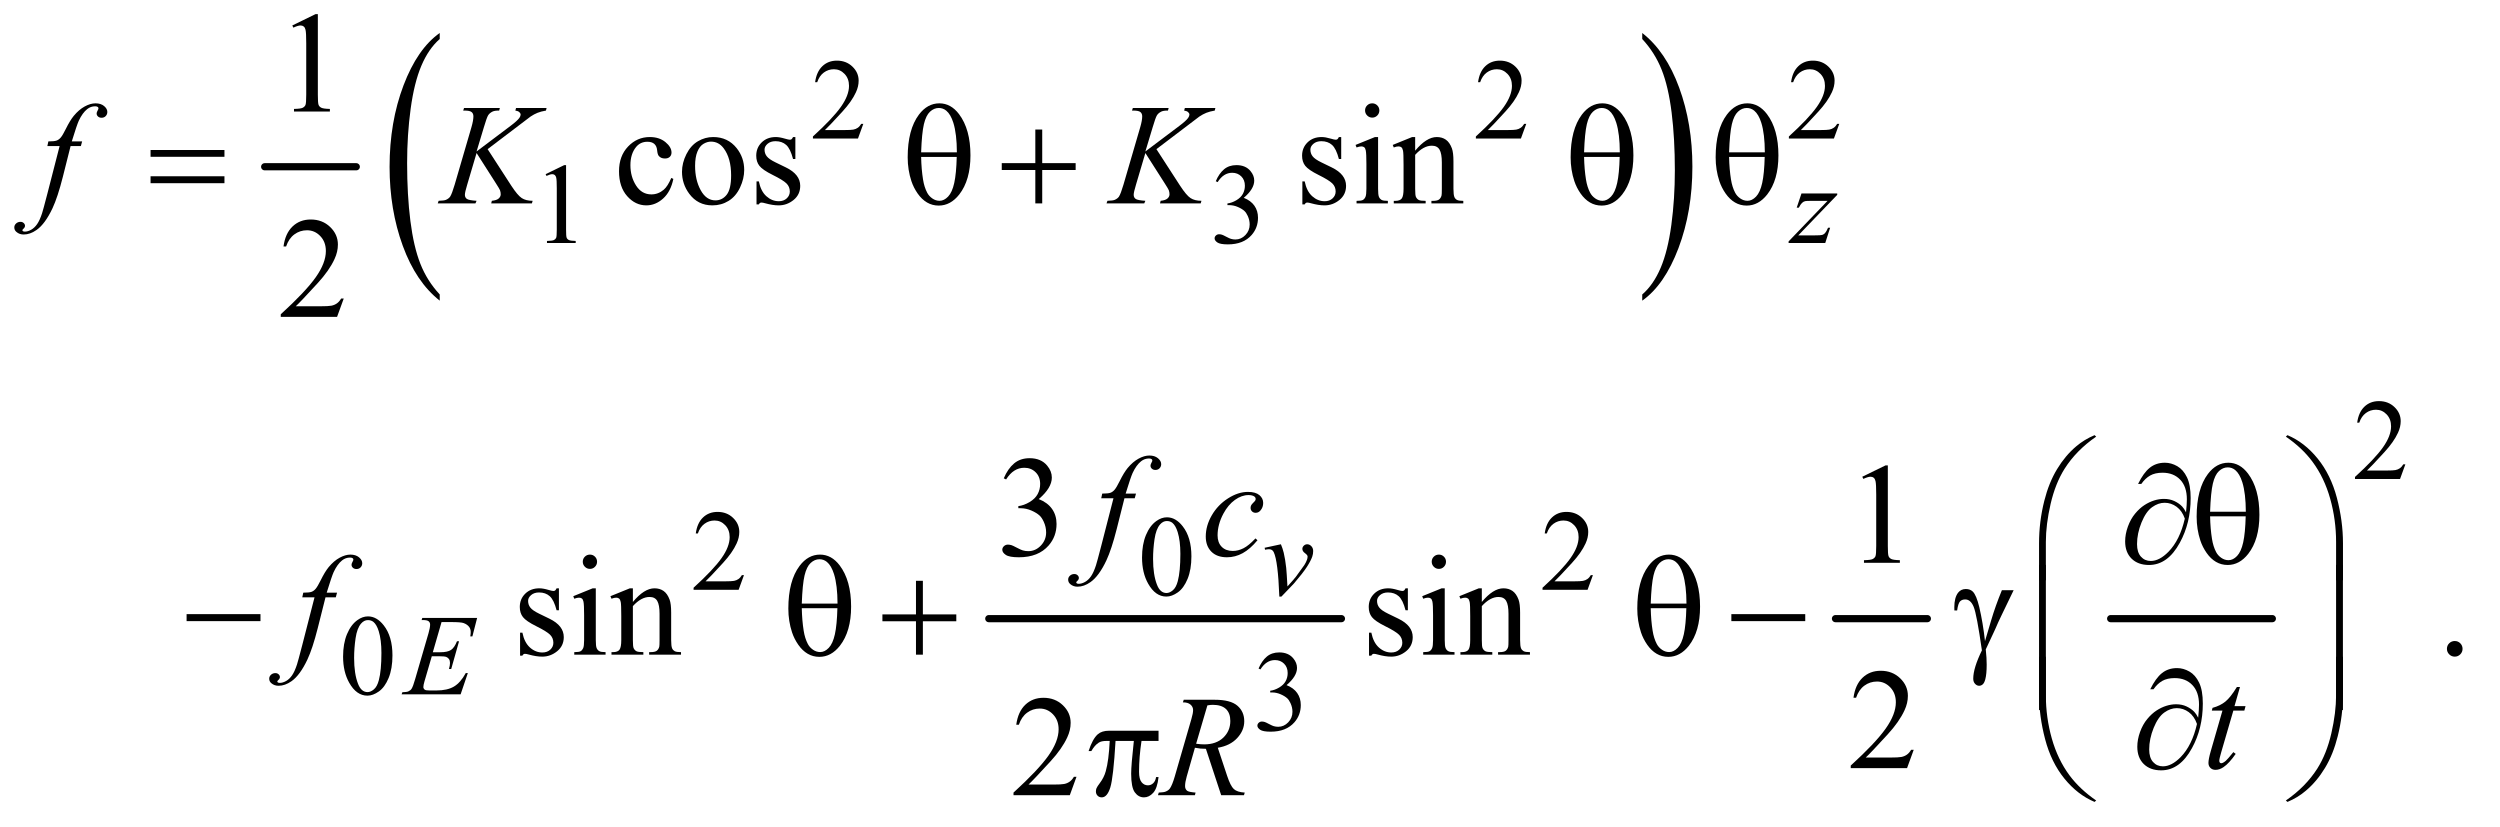 <?xml version="1.0" encoding="UTF-8"?>
<!DOCTYPE svg PUBLIC '-//W3C//DTD SVG 1.0//EN'
          'http://www.w3.org/TR/2001/REC-SVG-20010904/DTD/svg10.dtd'>
<svg stroke-dasharray="none" shape-rendering="auto" xmlns="http://www.w3.org/2000/svg" font-family="'Dialog'" text-rendering="auto" width="272" fill-opacity="1" color-interpolation="auto" color-rendering="auto" preserveAspectRatio="xMidYMid meet" font-size="12px" viewBox="0 0 272 90" fill="black" xmlns:xlink="http://www.w3.org/1999/xlink" stroke="black" image-rendering="auto" stroke-miterlimit="10" stroke-linecap="square" stroke-linejoin="miter" font-style="normal" stroke-width="1" height="90" stroke-dashoffset="0" font-weight="normal" stroke-opacity="1"
><!--Generated by the Batik Graphics2D SVG Generator--><defs id="genericDefs"
  /><g
  ><defs id="defs1"
    ><clipPath clipPathUnits="userSpaceOnUse" id="clipPath1"
      ><path d="M0.979 2.717 L173.13 2.717 L173.13 59.466 L0.979 59.466 L0.979 2.717 Z"
      /></clipPath
      ><clipPath clipPathUnits="userSpaceOnUse" id="clipPath2"
      ><path d="M31.27 86.801 L31.27 1899.886 L5531.292 1899.886 L5531.292 86.801 Z"
      /></clipPath
      ><clipPath clipPathUnits="userSpaceOnUse" id="clipPath3"
      ><path d="M-465.484 86.801 L-465.484 1899.886 L8191.239 1899.886 L8191.239 86.801 Z"
      /></clipPath
      ><clipPath clipPathUnits="userSpaceOnUse" id="clipPath4"
      ><path d="M-0 86.801 L-0 1899.886 L5568 1899.886 L5568 86.801 Z"
      /></clipPath
      ><clipPath clipPathUnits="userSpaceOnUse" id="clipPath5"
      ><path d="M-2040.449 86.787 L-2040.449 1899.872 L6617.041 1899.872 L6617.041 86.787 Z"
      /></clipPath
      ><clipPath clipPathUnits="userSpaceOnUse" id="clipPath6"
      ><path d="M0 86.787 L0 1899.872 L5568 1899.872 L5568 86.787 Z"
      /></clipPath
    ></defs
    ><g stroke-width="16" transform="scale(1.576,1.576) translate(-0.979,-2.717) matrix(0.031,0,0,0.031,0,0)" stroke-linejoin="round" stroke-linecap="round"
    ><line y2="459" fill="none" x1="621" clip-path="url(#clipPath2)" x2="825" y1="459"
    /></g
    ><g transform="matrix(0.031,0,0,0.049,14.586,-4.281)"
    ><path d="M1072.781 741.219 L1072.781 754.938 Q989.562 713.484 943.172 633.289 Q896.781 553.094 896.781 457.766 Q896.781 358.609 945.562 277.141 Q994.344 195.672 1072.781 160.594 L1072.781 173.984 Q1033.562 195.672 1008.375 233.297 Q983.188 270.922 970.758 328.789 Q958.328 386.656 958.328 449.469 Q958.328 520.578 969.805 577.969 Q981.281 635.359 1004.875 673.148 Q1028.469 710.938 1072.781 741.219 Z" stroke="none" clip-path="url(#clipPath4)"
    /></g
    ><g transform="matrix(0.031,0,0,0.049,63.934,-4.28)"
    ><path d="M3701.344 173.984 L3701.344 160.594 Q3784.562 201.734 3830.961 281.922 Q3877.359 362.109 3877.359 457.453 Q3877.359 556.609 3828.57 638.234 Q3779.781 719.859 3701.344 754.938 L3701.344 741.219 Q3740.891 719.531 3766.078 681.914 Q3791.266 644.297 3803.539 586.586 Q3815.812 528.875 3815.812 465.735 Q3815.812 394.953 3804.492 337.399 Q3793.172 279.844 3769.422 242.063 Q3745.672 204.281 3701.344 173.984 Z" stroke="none" clip-path="url(#clipPath6)"
    /></g
    ><g stroke-width="16" transform="matrix(0.049,0,0,0.049,-1.542,-4.281)" stroke-linejoin="round" stroke-linecap="round"
    ><line y2="1461" fill="none" x1="2227" clip-path="url(#clipPath2)" x2="3010" y1="1461"
    /></g
    ><g stroke-width="16" transform="matrix(0.049,0,0,0.049,-1.542,-4.281)" stroke-linejoin="round" stroke-linecap="round"
    ><line y2="1461" fill="none" x1="4107" clip-path="url(#clipPath2)" x2="4311" y1="1461"
    /></g
    ><g stroke-width="16" transform="matrix(0.049,0,0,0.049,-1.542,-4.281)" stroke-linejoin="round" stroke-linecap="round"
    ><line y2="1461" fill="none" x1="4718" clip-path="url(#clipPath2)" x2="5077" y1="1461"
    /></g
    ><g transform="matrix(0.049,0,0,0.049,-1.542,-4.281)"
    ><path d="M1948.375 362.375 L1936.5 395 L1836.5 395 L1836.5 390.375 Q1880.625 350.125 1898.625 324.625 Q1916.625 299.125 1916.625 278 Q1916.625 261.875 1906.75 251.5 Q1896.875 241.125 1883.125 241.125 Q1870.625 241.125 1860.688 248.438 Q1850.75 255.75 1846 269.875 L1841.375 269.875 Q1844.5 246.75 1857.438 234.375 Q1870.375 222 1889.75 222 Q1910.375 222 1924.188 235.25 Q1938 248.5 1938 266.5 Q1938 279.375 1932 292.25 Q1922.75 312.5 1902 335.125 Q1870.875 369.125 1863.125 376.125 L1907.375 376.125 Q1920.875 376.125 1926.312 375.125 Q1931.75 374.125 1936.125 371.062 Q1940.5 368 1943.75 362.375 L1948.375 362.375 ZM3420.375 362.375 L3408.5 395 L3308.5 395 L3308.5 390.375 Q3352.625 350.125 3370.625 324.625 Q3388.625 299.125 3388.625 278 Q3388.625 261.875 3378.75 251.5 Q3368.875 241.125 3355.125 241.125 Q3342.625 241.125 3332.688 248.438 Q3322.75 255.75 3318 269.875 L3313.375 269.875 Q3316.5 246.75 3329.438 234.375 Q3342.375 222 3361.75 222 Q3382.375 222 3396.188 235.25 Q3410 248.5 3410 266.5 Q3410 279.375 3404 292.25 Q3394.75 312.5 3374 335.125 Q3342.875 369.125 3335.125 376.125 L3379.375 376.125 Q3392.875 376.125 3398.312 375.125 Q3403.75 374.125 3408.125 371.062 Q3412.5 368 3415.75 362.375 L3420.375 362.375 ZM4115.375 362.375 L4103.5 395 L4003.5 395 L4003.5 390.375 Q4047.625 350.125 4065.625 324.625 Q4083.625 299.125 4083.625 278 Q4083.625 261.875 4073.75 251.5 Q4063.875 241.125 4050.125 241.125 Q4037.625 241.125 4027.688 248.438 Q4017.75 255.75 4013 269.875 L4008.375 269.875 Q4011.5 246.75 4024.438 234.375 Q4037.375 222 4056.75 222 Q4077.375 222 4091.188 235.25 Q4105 248.5 4105 266.5 Q4105 279.375 4099 292.25 Q4089.75 312.5 4069 335.125 Q4037.875 369.125 4030.125 376.125 L4074.375 376.125 Q4087.875 376.125 4093.312 375.125 Q4098.75 374.125 4103.125 371.062 Q4107.5 368 4110.75 362.375 L4115.375 362.375 Z" stroke="none" clip-path="url(#clipPath2)"
    /></g
    ><g transform="matrix(0.049,0,0,0.049,-1.542,-4.281)"
    ><path d="M1243 474.125 L1284.25 454 L1288.375 454 L1288.375 597.125 Q1288.375 611.375 1289.562 614.875 Q1290.75 618.375 1294.5 620.25 Q1298.25 622.125 1309.75 622.375 L1309.75 627 L1246 627 L1246 622.375 Q1258 622.125 1261.5 620.312 Q1265 618.5 1266.375 615.438 Q1267.75 612.375 1267.75 597.125 L1267.75 505.625 Q1267.75 487.125 1266.5 481.875 Q1265.625 477.875 1263.312 476 Q1261 474.125 1257.75 474.125 Q1253.125 474.125 1244.875 478 L1243 474.125 ZM2731 489.75 Q2738.25 472.625 2749.312 463.312 Q2760.375 454 2776.875 454 Q2797.25 454 2808.125 467.25 Q2816.375 477.125 2816.375 488.375 Q2816.375 506.875 2793.125 526.625 Q2808.75 532.75 2816.75 544.125 Q2824.75 555.5 2824.75 570.875 Q2824.75 592.875 2810.75 609 Q2792.5 630 2757.875 630 Q2740.75 630 2734.562 625.75 Q2728.375 621.5 2728.375 616.625 Q2728.375 613 2731.312 610.25 Q2734.25 607.5 2738.375 607.5 Q2741.5 607.5 2744.75 608.5 Q2746.875 609.125 2754.375 613.062 Q2761.875 617 2764.75 617.75 Q2769.375 619.125 2774.625 619.125 Q2787.375 619.125 2796.812 609.25 Q2806.25 599.375 2806.25 585.875 Q2806.25 576 2801.875 566.625 Q2798.625 559.625 2794.75 556 Q2789.375 551 2780 546.938 Q2770.625 542.875 2760.875 542.875 L2756.875 542.875 L2756.875 539.125 Q2766.75 537.875 2776.688 532 Q2786.625 526.125 2791.125 517.875 Q2795.625 509.625 2795.625 499.75 Q2795.625 486.875 2787.562 478.938 Q2779.5 471 2767.5 471 Q2748.125 471 2735.125 491.75 L2731 489.75 Z" stroke="none" clip-path="url(#clipPath2)"
    /></g
    ><g transform="matrix(0.049,0,0,0.049,-1.542,-4.281)"
    ><path d="M5372.375 1118.375 L5360.5 1151 L5260.5 1151 L5260.5 1146.375 Q5304.625 1106.125 5322.625 1080.625 Q5340.625 1055.125 5340.625 1034 Q5340.625 1017.875 5330.75 1007.5 Q5320.875 997.125 5307.125 997.125 Q5294.625 997.125 5284.688 1004.438 Q5274.75 1011.75 5270 1025.875 L5265.375 1025.875 Q5268.5 1002.75 5281.438 990.375 Q5294.375 978 5313.75 978 Q5334.375 978 5348.188 991.25 Q5362 1004.5 5362 1022.5 Q5362 1035.375 5356 1048.25 Q5346.75 1068.5 5326 1091.125 Q5294.875 1125.125 5287.125 1132.125 L5331.375 1132.125 Q5344.875 1132.125 5350.312 1131.125 Q5355.75 1130.125 5360.125 1127.062 Q5364.5 1124 5367.75 1118.375 L5372.375 1118.375 Z" stroke="none" clip-path="url(#clipPath2)"
    /></g
    ><g transform="matrix(0.049,0,0,0.049,-1.542,-4.281)"
    ><path d="M1683.375 1364.375 L1671.5 1397 L1571.5 1397 L1571.5 1392.375 Q1615.625 1352.125 1633.625 1326.625 Q1651.625 1301.125 1651.625 1280 Q1651.625 1263.875 1641.75 1253.5 Q1631.875 1243.125 1618.125 1243.125 Q1605.625 1243.125 1595.688 1250.438 Q1585.75 1257.75 1581 1271.875 L1576.375 1271.875 Q1579.5 1248.75 1592.438 1236.375 Q1605.375 1224 1624.75 1224 Q1645.375 1224 1659.188 1237.25 Q1673 1250.5 1673 1268.5 Q1673 1281.375 1667 1294.25 Q1657.75 1314.5 1637 1337.125 Q1605.875 1371.125 1598.125 1378.125 L1642.375 1378.125 Q1655.875 1378.125 1661.312 1377.125 Q1666.75 1376.125 1671.125 1373.062 Q1675.5 1370 1678.75 1364.375 L1683.375 1364.375 ZM3568.375 1364.375 L3556.5 1397 L3456.5 1397 L3456.5 1392.375 Q3500.625 1352.125 3518.625 1326.625 Q3536.625 1301.125 3536.625 1280 Q3536.625 1263.875 3526.75 1253.5 Q3516.875 1243.125 3503.125 1243.125 Q3490.625 1243.125 3480.688 1250.438 Q3470.75 1257.75 3466 1271.875 L3461.375 1271.875 Q3464.5 1248.75 3477.438 1236.375 Q3490.375 1224 3509.75 1224 Q3530.375 1224 3544.188 1237.25 Q3558 1250.5 3558 1268.5 Q3558 1281.375 3552 1294.25 Q3542.75 1314.5 3522 1337.125 Q3490.875 1371.125 3483.125 1378.125 L3527.375 1378.125 Q3540.875 1378.125 3546.312 1377.125 Q3551.75 1376.125 3556.125 1373.062 Q3560.5 1370 3563.75 1364.375 L3568.375 1364.375 Z" stroke="none" clip-path="url(#clipPath2)"
    /></g
    ><g transform="matrix(0.049,0,0,0.049,-1.542,-4.281)"
    ><path d="M2567.25 1325.25 Q2567.25 1296.25 2576 1275.312 Q2584.75 1254.375 2599.25 1244.125 Q2610.5 1236 2622.5 1236 Q2642 1236 2657.5 1255.875 Q2676.875 1280.5 2676.875 1322.625 Q2676.875 1352.125 2668.375 1372.75 Q2659.875 1393.375 2646.688 1402.688 Q2633.5 1412 2621.25 1412 Q2597 1412 2580.875 1383.375 Q2567.25 1359.25 2567.25 1325.25 ZM2591.75 1328.375 Q2591.75 1363.375 2600.375 1385.5 Q2607.5 1404.125 2621.625 1404.125 Q2628.375 1404.125 2635.625 1398.062 Q2642.875 1392 2646.625 1377.75 Q2652.375 1356.25 2652.375 1317.125 Q2652.375 1288.125 2646.375 1268.75 Q2641.875 1254.375 2634.75 1248.375 Q2629.625 1244.25 2622.375 1244.25 Q2613.875 1244.25 2607.25 1251.875 Q2598.25 1262.25 2595 1284.5 Q2591.75 1306.75 2591.75 1328.375 Z" stroke="none" clip-path="url(#clipPath2)"
    /></g
    ><g transform="matrix(0.049,0,0,0.049,-1.542,-4.281)"
    ><path d="M793.25 1545.25 Q793.25 1516.25 802 1495.312 Q810.75 1474.375 825.25 1464.125 Q836.5 1456 848.5 1456 Q868 1456 883.5 1475.875 Q902.875 1500.5 902.875 1542.625 Q902.875 1572.125 894.375 1592.75 Q885.875 1613.375 872.688 1622.688 Q859.5 1632 847.25 1632 Q823 1632 806.875 1603.375 Q793.25 1579.25 793.25 1545.25 ZM817.75 1548.375 Q817.75 1583.375 826.375 1605.5 Q833.5 1624.125 847.625 1624.125 Q854.375 1624.125 861.625 1618.062 Q868.875 1612 872.625 1597.75 Q878.375 1576.25 878.375 1537.125 Q878.375 1508.125 872.375 1488.75 Q867.875 1474.375 860.75 1468.375 Q855.625 1464.25 848.375 1464.25 Q839.875 1464.25 833.25 1471.875 Q824.25 1482.25 821 1504.5 Q817.75 1526.75 817.75 1548.375 Z" stroke="none" clip-path="url(#clipPath2)"
    /></g
    ><g transform="matrix(0.049,0,0,0.049,-1.542,-4.281)"
    ><path d="M2826 1571.75 Q2833.25 1554.625 2844.312 1545.312 Q2855.375 1536 2871.875 1536 Q2892.25 1536 2903.125 1549.25 Q2911.375 1559.125 2911.375 1570.375 Q2911.375 1588.875 2888.125 1608.625 Q2903.75 1614.75 2911.75 1626.125 Q2919.75 1637.5 2919.75 1652.875 Q2919.75 1674.875 2905.75 1691 Q2887.5 1712 2852.875 1712 Q2835.75 1712 2829.562 1707.75 Q2823.375 1703.5 2823.375 1698.625 Q2823.375 1695 2826.312 1692.25 Q2829.25 1689.5 2833.375 1689.5 Q2836.5 1689.5 2839.75 1690.5 Q2841.875 1691.125 2849.375 1695.062 Q2856.875 1699 2859.75 1699.75 Q2864.375 1701.125 2869.625 1701.125 Q2882.375 1701.125 2891.812 1691.25 Q2901.25 1681.375 2901.25 1667.875 Q2901.25 1658 2896.875 1648.625 Q2893.625 1641.625 2889.75 1638 Q2884.375 1633 2875 1628.938 Q2865.625 1624.875 2855.875 1624.875 L2851.875 1624.875 L2851.875 1621.125 Q2861.75 1619.875 2871.688 1614 Q2881.625 1608.125 2886.125 1599.875 Q2890.625 1591.625 2890.625 1581.75 Q2890.625 1568.875 2882.562 1560.938 Q2874.5 1553 2862.5 1553 Q2843.125 1553 2830.125 1573.75 L2826 1571.75 Z" stroke="none" clip-path="url(#clipPath2)"
    /></g
    ><g transform="matrix(0.049,0,0,0.049,-1.542,-4.281)"
    ><path d="M680.5 143.906 L732.062 118.75 L737.219 118.75 L737.219 297.656 Q737.219 315.469 738.703 319.844 Q740.188 324.219 744.875 326.562 Q749.562 328.906 763.938 329.219 L763.938 335 L684.25 335 L684.25 329.219 Q699.25 328.906 703.625 326.641 Q708 324.375 709.719 320.547 Q711.438 316.719 711.438 297.656 L711.438 183.281 Q711.438 160.156 709.875 153.594 Q708.781 148.594 705.891 146.25 Q703 143.906 698.938 143.906 Q693.156 143.906 682.844 148.75 L680.5 143.906 Z" stroke="none" clip-path="url(#clipPath2)"
    /></g
    ><g transform="matrix(0.049,0,0,0.049,-1.542,-4.281)"
    ><path d="M1526.562 484.625 Q1520.781 512.906 1503.906 528.141 Q1487.031 543.375 1466.562 543.375 Q1442.188 543.375 1424.062 522.906 Q1405.938 502.438 1405.938 467.594 Q1405.938 433.844 1426.016 412.75 Q1446.094 391.656 1474.219 391.656 Q1495.313 391.656 1508.906 402.828 Q1522.5 414 1522.5 426.031 Q1522.5 431.969 1518.672 435.641 Q1514.844 439.312 1507.969 439.312 Q1498.75 439.312 1494.062 433.375 Q1491.406 430.094 1490.547 420.875 Q1489.688 411.656 1484.219 406.812 Q1478.75 402.125 1469.062 402.125 Q1453.438 402.125 1443.906 413.688 Q1431.25 429 1431.25 454.156 Q1431.25 479.781 1443.828 499.391 Q1456.406 519 1477.812 519 Q1493.125 519 1505.312 508.531 Q1513.906 501.344 1522.031 482.438 L1526.562 484.625 ZM1615 391.656 Q1647.5 391.656 1667.188 416.344 Q1683.906 437.438 1683.906 464.781 Q1683.906 484 1674.688 503.688 Q1665.469 523.375 1649.297 533.375 Q1633.125 543.375 1613.281 543.375 Q1580.937 543.375 1561.875 517.594 Q1545.781 495.875 1545.781 468.844 Q1545.781 449.156 1555.547 429.703 Q1565.312 410.25 1581.25 400.953 Q1597.188 391.656 1615 391.656 ZM1610.156 401.812 Q1601.875 401.812 1593.516 406.734 Q1585.156 411.656 1580 424 Q1574.844 436.344 1574.844 455.719 Q1574.844 486.969 1587.265 509.625 Q1599.687 532.281 1620 532.281 Q1635.156 532.281 1645 519.781 Q1654.844 507.281 1654.844 476.812 Q1654.844 438.688 1638.437 416.812 Q1627.344 401.812 1610.156 401.812 ZM1797.5 391.656 L1797.5 440.406 L1792.344 440.406 Q1786.406 417.438 1777.109 409.156 Q1767.812 400.875 1753.438 400.875 Q1742.5 400.875 1735.781 406.656 Q1729.062 412.438 1729.062 419.469 Q1729.062 428.219 1734.062 434.469 Q1738.906 440.875 1753.75 448.062 L1776.562 459.156 Q1808.281 474.625 1808.281 499.938 Q1808.281 519.469 1793.516 531.422 Q1778.75 543.375 1760.469 543.375 Q1747.344 543.375 1730.469 538.688 Q1725.313 537.125 1722.031 537.125 Q1718.438 537.125 1716.406 541.188 L1711.25 541.188 L1711.25 490.094 L1716.406 490.094 Q1720.781 511.969 1733.125 523.062 Q1745.469 534.156 1760.781 534.156 Q1771.562 534.156 1778.36 527.828 Q1785.156 521.5 1785.156 512.594 Q1785.156 501.812 1777.578 494.469 Q1770 487.125 1747.344 475.875 Q1724.688 464.625 1717.656 455.562 Q1710.625 446.656 1710.625 433.062 Q1710.625 415.406 1722.734 403.531 Q1734.844 391.656 1754.062 391.656 Q1762.5 391.656 1774.531 395.25 Q1782.5 397.594 1785.156 397.594 Q1787.656 397.594 1789.062 396.5 Q1790.469 395.406 1792.344 391.656 L1797.5 391.656 ZM3009.5 391.656 L3009.5 440.406 L3004.344 440.406 Q2998.406 417.438 2989.109 409.156 Q2979.812 400.875 2965.438 400.875 Q2954.5 400.875 2947.781 406.656 Q2941.062 412.438 2941.062 419.469 Q2941.062 428.219 2946.062 434.469 Q2950.906 440.875 2965.75 448.062 L2988.562 459.156 Q3020.281 474.625 3020.281 499.938 Q3020.281 519.469 3005.516 531.422 Q2990.75 543.375 2972.469 543.375 Q2959.344 543.375 2942.469 538.688 Q2937.312 537.125 2934.031 537.125 Q2930.438 537.125 2928.406 541.188 L2923.25 541.188 L2923.25 490.094 L2928.406 490.094 Q2932.781 511.969 2945.125 523.062 Q2957.469 534.156 2972.781 534.156 Q2983.562 534.156 2990.359 527.828 Q2997.156 521.5 2997.156 512.594 Q2997.156 501.812 2989.578 494.469 Q2982 487.125 2959.344 475.875 Q2936.688 464.625 2929.656 455.562 Q2922.625 446.656 2922.625 433.062 Q2922.625 415.406 2934.734 403.531 Q2946.844 391.656 2966.062 391.656 Q2974.5 391.656 2986.531 395.25 Q2994.5 397.594 2997.156 397.594 Q2999.656 397.594 3001.062 396.5 Q3002.469 395.406 3004.344 391.656 L3009.5 391.656 ZM3078.406 316.812 Q3084.969 316.812 3089.578 321.422 Q3094.188 326.031 3094.188 332.594 Q3094.188 339.156 3089.578 343.844 Q3084.969 348.531 3078.406 348.531 Q3071.844 348.531 3067.156 343.844 Q3062.469 339.156 3062.469 332.594 Q3062.469 326.031 3067.078 321.422 Q3071.688 316.812 3078.406 316.812 ZM3091.375 391.656 L3091.375 506.656 Q3091.375 520.094 3093.328 524.547 Q3095.281 529 3099.109 531.188 Q3102.938 533.375 3113.094 533.375 L3113.094 539 L3043.562 539 L3043.562 533.375 Q3054.031 533.375 3057.625 531.344 Q3061.219 529.312 3063.328 524.625 Q3065.438 519.938 3065.438 506.656 L3065.438 451.5 Q3065.438 428.219 3064.031 421.344 Q3062.938 416.344 3060.594 414.391 Q3058.25 412.438 3054.188 412.438 Q3049.812 412.438 3043.562 414.781 L3041.375 409.156 L3084.5 391.656 L3091.375 391.656 ZM3173.719 421.969 Q3198.875 391.656 3221.688 391.656 Q3233.406 391.656 3241.844 397.516 Q3250.281 403.375 3255.281 416.812 Q3258.719 426.188 3258.719 445.562 L3258.719 506.656 Q3258.719 520.25 3260.906 525.094 Q3262.625 529 3266.453 531.188 Q3270.281 533.375 3280.594 533.375 L3280.594 539 L3209.812 539 L3209.812 533.375 L3212.781 533.375 Q3222.781 533.375 3226.766 530.328 Q3230.75 527.281 3232.312 521.344 Q3232.938 519 3232.938 506.656 L3232.938 448.062 Q3232.938 428.531 3227.859 419.703 Q3222.781 410.875 3210.75 410.875 Q3192.156 410.875 3173.719 431.188 L3173.719 506.656 Q3173.719 521.188 3175.438 524.625 Q3177.625 529.156 3181.453 531.266 Q3185.281 533.375 3197 533.375 L3197 539 L3126.219 539 L3126.219 533.375 L3129.344 533.375 Q3140.281 533.375 3144.109 527.828 Q3147.938 522.281 3147.938 506.656 L3147.938 453.531 Q3147.938 427.75 3146.766 422.125 Q3145.594 416.5 3143.172 414.469 Q3140.75 412.438 3136.688 412.438 Q3132.312 412.438 3126.219 414.781 L3123.875 409.156 L3167 391.656 L3173.719 391.656 L3173.719 421.969 Z" stroke="none" clip-path="url(#clipPath2)"
    /></g
    ><g transform="matrix(0.049,0,0,0.049,-1.542,-4.281)"
    ><path d="M794.719 750.219 L779.875 791 L654.875 791 L654.875 785.219 Q710.031 734.906 732.531 703.031 Q755.031 671.156 755.031 644.75 Q755.031 624.594 742.688 611.625 Q730.344 598.656 713.156 598.656 Q697.531 598.656 685.109 607.797 Q672.688 616.938 666.75 634.594 L660.969 634.594 Q664.875 605.687 681.047 590.219 Q697.219 574.75 721.438 574.75 Q747.219 574.75 764.484 591.312 Q781.75 607.875 781.75 630.375 Q781.75 646.469 774.25 662.562 Q762.688 687.875 736.75 716.156 Q697.844 758.656 688.156 767.406 L743.469 767.406 Q760.344 767.406 767.141 766.156 Q773.938 764.906 779.406 761.078 Q784.875 757.25 788.938 750.219 L794.719 750.219 Z" stroke="none" clip-path="url(#clipPath2)"
    /></g
    ><g transform="matrix(0.049,0,0,0.049,-1.542,-4.281)"
    ><path d="M2260.25 1149.438 Q2269.312 1128.031 2283.141 1116.391 Q2296.969 1104.75 2317.594 1104.75 Q2343.062 1104.75 2356.656 1121.312 Q2366.969 1133.656 2366.969 1147.719 Q2366.969 1170.844 2337.906 1195.531 Q2357.438 1203.187 2367.438 1217.406 Q2377.438 1231.625 2377.438 1250.844 Q2377.438 1278.344 2359.938 1298.5 Q2337.125 1324.75 2293.844 1324.75 Q2272.438 1324.75 2264.703 1319.438 Q2256.969 1314.125 2256.969 1308.031 Q2256.969 1303.5 2260.641 1300.062 Q2264.312 1296.625 2269.469 1296.625 Q2273.375 1296.625 2277.438 1297.875 Q2280.094 1298.656 2289.469 1303.578 Q2298.844 1308.5 2302.438 1309.438 Q2308.219 1311.156 2314.781 1311.156 Q2330.719 1311.156 2342.516 1298.812 Q2354.312 1286.469 2354.312 1269.594 Q2354.312 1257.25 2348.844 1245.531 Q2344.781 1236.781 2339.938 1232.25 Q2333.219 1226 2321.5 1220.922 Q2309.781 1215.844 2297.594 1215.844 L2292.594 1215.844 L2292.594 1211.156 Q2304.938 1209.594 2317.359 1202.25 Q2329.781 1194.906 2335.406 1184.593 Q2341.031 1174.281 2341.031 1161.937 Q2341.031 1145.843 2330.953 1135.922 Q2320.875 1126 2305.875 1126 Q2281.656 1126 2265.406 1151.938 L2260.25 1149.438 Z" stroke="none" clip-path="url(#clipPath2)"
    /></g
    ><g transform="matrix(0.049,0,0,0.049,-1.542,-4.281)"
    ><path d="M4166.5 1145.906 L4218.062 1120.75 L4223.219 1120.75 L4223.219 1299.656 Q4223.219 1317.469 4224.703 1321.844 Q4226.188 1326.219 4230.875 1328.563 Q4235.562 1330.906 4249.938 1331.219 L4249.938 1337 L4170.25 1337 L4170.25 1331.219 Q4185.25 1330.906 4189.625 1328.641 Q4194 1326.375 4195.719 1322.547 Q4197.438 1318.719 4197.438 1299.656 L4197.438 1185.281 Q4197.438 1162.156 4195.875 1155.594 Q4194.781 1150.594 4191.891 1148.25 Q4189 1145.906 4184.938 1145.906 Q4179.156 1145.906 4168.844 1150.75 L4166.5 1145.906 Z" stroke="none" clip-path="url(#clipPath2)"
    /></g
    ><g transform="matrix(0.049,0,0,0.049,-1.542,-4.281)"
    ><path d="M1272.5 1393.656 L1272.5 1442.406 L1267.344 1442.406 Q1261.406 1419.438 1252.109 1411.156 Q1242.812 1402.875 1228.438 1402.875 Q1217.5 1402.875 1210.781 1408.656 Q1204.062 1414.438 1204.062 1421.469 Q1204.062 1430.219 1209.062 1436.469 Q1213.906 1442.875 1228.75 1450.063 L1251.562 1461.156 Q1283.281 1476.625 1283.281 1501.938 Q1283.281 1521.469 1268.516 1533.422 Q1253.75 1545.375 1235.469 1545.375 Q1222.344 1545.375 1205.469 1540.688 Q1200.313 1539.125 1197.031 1539.125 Q1193.438 1539.125 1191.406 1543.188 L1186.25 1543.188 L1186.25 1492.094 L1191.406 1492.094 Q1195.781 1513.969 1208.125 1525.063 Q1220.469 1536.156 1235.781 1536.156 Q1246.562 1536.156 1253.36 1529.828 Q1260.156 1523.5 1260.156 1514.594 Q1260.156 1503.813 1252.578 1496.469 Q1245 1489.125 1222.344 1477.875 Q1199.688 1466.625 1192.656 1457.563 Q1185.625 1448.657 1185.625 1435.063 Q1185.625 1417.407 1197.734 1405.532 Q1209.844 1393.657 1229.062 1393.657 Q1237.5 1393.657 1249.531 1397.25 Q1257.5 1399.594 1260.156 1399.594 Q1262.656 1399.594 1264.062 1398.5 Q1265.469 1397.407 1267.344 1393.657 L1272.5 1393.657 ZM1341.406 1318.812 Q1347.969 1318.812 1352.578 1323.422 Q1357.188 1328.031 1357.188 1334.594 Q1357.188 1341.156 1352.578 1345.844 Q1347.969 1350.531 1341.406 1350.531 Q1334.844 1350.531 1330.156 1345.844 Q1325.469 1341.156 1325.469 1334.594 Q1325.469 1328.031 1330.078 1323.422 Q1334.688 1318.812 1341.406 1318.812 ZM1354.375 1393.656 L1354.375 1508.656 Q1354.375 1522.094 1356.328 1526.547 Q1358.281 1531 1362.109 1533.188 Q1365.938 1535.375 1376.094 1535.375 L1376.094 1541 L1306.562 1541 L1306.562 1535.375 Q1317.031 1535.375 1320.625 1533.344 Q1324.219 1531.313 1326.328 1526.625 Q1328.438 1521.938 1328.438 1508.656 L1328.438 1453.5 Q1328.438 1430.219 1327.031 1423.344 Q1325.938 1418.344 1323.594 1416.391 Q1321.25 1414.438 1317.188 1414.438 Q1312.813 1414.438 1306.563 1416.781 L1304.375 1411.156 L1347.5 1393.656 L1354.375 1393.656 ZM1436.719 1423.969 Q1461.875 1393.656 1484.688 1393.656 Q1496.406 1393.656 1504.844 1399.516 Q1513.281 1405.375 1518.281 1418.812 Q1521.719 1428.188 1521.719 1447.562 L1521.719 1508.656 Q1521.719 1522.25 1523.906 1527.094 Q1525.625 1531 1529.453 1533.188 Q1533.281 1535.375 1543.594 1535.375 L1543.594 1541 L1472.812 1541 L1472.812 1535.375 L1475.781 1535.375 Q1485.781 1535.375 1489.766 1532.328 Q1493.75 1529.281 1495.312 1523.344 Q1495.938 1521 1495.938 1508.656 L1495.938 1450.063 Q1495.938 1430.531 1490.859 1421.703 Q1485.781 1412.875 1473.75 1412.875 Q1455.156 1412.875 1436.719 1433.188 L1436.719 1508.656 Q1436.719 1523.188 1438.438 1526.625 Q1440.625 1531.156 1444.453 1533.266 Q1448.281 1535.375 1460 1535.375 L1460 1541 L1389.219 1541 L1389.219 1535.375 L1392.344 1535.375 Q1403.281 1535.375 1407.109 1529.828 Q1410.938 1524.281 1410.938 1508.656 L1410.938 1455.531 Q1410.938 1429.75 1409.766 1424.125 Q1408.594 1418.5 1406.172 1416.469 Q1403.75 1414.438 1399.688 1414.438 Q1395.312 1414.438 1389.219 1416.781 L1386.875 1411.156 L1430 1393.656 L1436.719 1393.656 L1436.719 1423.969 ZM3157.5 1393.656 L3157.5 1442.406 L3152.344 1442.406 Q3146.406 1419.438 3137.109 1411.156 Q3127.812 1402.875 3113.438 1402.875 Q3102.5 1402.875 3095.781 1408.656 Q3089.062 1414.438 3089.062 1421.469 Q3089.062 1430.219 3094.062 1436.469 Q3098.906 1442.875 3113.75 1450.063 L3136.562 1461.156 Q3168.281 1476.625 3168.281 1501.938 Q3168.281 1521.469 3153.516 1533.422 Q3138.75 1545.375 3120.469 1545.375 Q3107.344 1545.375 3090.469 1540.688 Q3085.312 1539.125 3082.031 1539.125 Q3078.438 1539.125 3076.406 1543.188 L3071.25 1543.188 L3071.25 1492.094 L3076.406 1492.094 Q3080.781 1513.969 3093.125 1525.063 Q3105.469 1536.156 3120.781 1536.156 Q3131.562 1536.156 3138.359 1529.828 Q3145.156 1523.5 3145.156 1514.594 Q3145.156 1503.813 3137.578 1496.469 Q3130 1489.125 3107.344 1477.875 Q3084.688 1466.625 3077.656 1457.563 Q3070.625 1448.657 3070.625 1435.063 Q3070.625 1417.407 3082.734 1405.532 Q3094.844 1393.657 3114.062 1393.657 Q3122.5 1393.657 3134.531 1397.25 Q3142.5 1399.594 3145.156 1399.594 Q3147.656 1399.594 3149.062 1398.5 Q3150.469 1397.407 3152.344 1393.657 L3157.5 1393.657 ZM3226.406 1318.812 Q3232.969 1318.812 3237.578 1323.422 Q3242.188 1328.031 3242.188 1334.594 Q3242.188 1341.156 3237.578 1345.844 Q3232.969 1350.531 3226.406 1350.531 Q3219.844 1350.531 3215.156 1345.844 Q3210.469 1341.156 3210.469 1334.594 Q3210.469 1328.031 3215.078 1323.422 Q3219.688 1318.812 3226.406 1318.812 ZM3239.375 1393.656 L3239.375 1508.656 Q3239.375 1522.094 3241.328 1526.547 Q3243.281 1531 3247.109 1533.188 Q3250.938 1535.375 3261.094 1535.375 L3261.094 1541 L3191.562 1541 L3191.562 1535.375 Q3202.031 1535.375 3205.625 1533.344 Q3209.219 1531.313 3211.328 1526.625 Q3213.438 1521.938 3213.438 1508.656 L3213.438 1453.5 Q3213.438 1430.219 3212.031 1423.344 Q3210.938 1418.344 3208.594 1416.391 Q3206.25 1414.438 3202.188 1414.438 Q3197.812 1414.438 3191.562 1416.781 L3189.375 1411.156 L3232.5 1393.656 L3239.375 1393.656 ZM3321.719 1423.969 Q3346.875 1393.656 3369.688 1393.656 Q3381.406 1393.656 3389.844 1399.516 Q3398.281 1405.375 3403.281 1418.812 Q3406.719 1428.188 3406.719 1447.562 L3406.719 1508.656 Q3406.719 1522.25 3408.906 1527.094 Q3410.625 1531 3414.453 1533.188 Q3418.281 1535.375 3428.594 1535.375 L3428.594 1541 L3357.812 1541 L3357.812 1535.375 L3360.781 1535.375 Q3370.781 1535.375 3374.766 1532.328 Q3378.75 1529.281 3380.312 1523.344 Q3380.938 1521 3380.938 1508.656 L3380.938 1450.063 Q3380.938 1430.531 3375.859 1421.703 Q3370.781 1412.875 3358.75 1412.875 Q3340.156 1412.875 3321.719 1433.188 L3321.719 1508.656 Q3321.719 1523.188 3323.438 1526.625 Q3325.625 1531.156 3329.453 1533.266 Q3333.281 1535.375 3345 1535.375 L3345 1541 L3274.219 1541 L3274.219 1535.375 L3277.344 1535.375 Q3288.281 1535.375 3292.109 1529.828 Q3295.938 1524.281 3295.938 1508.656 L3295.938 1455.531 Q3295.938 1429.75 3294.766 1424.125 Q3293.594 1418.5 3291.172 1416.469 Q3288.75 1414.438 3284.688 1414.438 Q3280.312 1414.438 3274.219 1416.781 L3271.875 1411.156 L3315 1393.656 L3321.719 1393.656 L3321.719 1423.969 ZM5482 1510.688 Q5489.344 1510.688 5494.344 1515.766 Q5499.344 1520.844 5499.344 1528.031 Q5499.344 1535.219 5494.266 1540.297 Q5489.188 1545.375 5482 1545.375 Q5474.812 1545.375 5469.734 1540.297 Q5464.656 1535.219 5464.656 1528.031 Q5464.656 1520.688 5469.734 1515.688 Q5474.812 1510.688 5482 1510.688 Z" stroke="none" clip-path="url(#clipPath2)"
    /></g
    ><g transform="matrix(0.049,0,0,0.049,-1.542,-4.281)"
    ><path d="M4280.719 1752.219 L4265.875 1793 L4140.875 1793 L4140.875 1787.219 Q4196.031 1736.906 4218.531 1705.031 Q4241.031 1673.156 4241.031 1646.75 Q4241.031 1626.594 4228.688 1613.625 Q4216.344 1600.656 4199.156 1600.656 Q4183.531 1600.656 4171.109 1609.797 Q4158.688 1618.938 4152.75 1636.594 L4146.969 1636.594 Q4150.875 1607.688 4167.047 1592.219 Q4183.219 1576.75 4207.438 1576.75 Q4233.219 1576.75 4250.484 1593.312 Q4267.75 1609.875 4267.75 1632.375 Q4267.75 1648.469 4260.25 1664.562 Q4248.688 1689.875 4222.75 1718.156 Q4183.844 1760.656 4174.156 1769.406 L4229.469 1769.406 Q4246.344 1769.406 4253.141 1768.156 Q4259.938 1766.906 4265.406 1763.078 Q4270.875 1759.25 4274.938 1752.219 L4280.719 1752.219 Z" stroke="none" clip-path="url(#clipPath2)"
    /></g
    ><g transform="matrix(0.049,0,0,0.049,-1.542,-4.281)"
    ><path d="M2421.719 1812.219 L2406.875 1853 L2281.875 1853 L2281.875 1847.219 Q2337.031 1796.906 2359.531 1765.031 Q2382.031 1733.156 2382.031 1706.75 Q2382.031 1686.594 2369.688 1673.625 Q2357.344 1660.656 2340.156 1660.656 Q2324.531 1660.656 2312.109 1669.797 Q2299.688 1678.938 2293.75 1696.594 L2287.969 1696.594 Q2291.875 1667.688 2308.047 1652.219 Q2324.219 1636.75 2348.438 1636.75 Q2374.219 1636.75 2391.484 1653.312 Q2408.75 1669.875 2408.75 1692.375 Q2408.75 1708.469 2401.25 1724.562 Q2389.688 1749.875 2363.75 1778.156 Q2324.844 1820.656 2315.156 1829.406 L2370.469 1829.406 Q2387.344 1829.406 2394.141 1828.156 Q2400.938 1826.906 2406.406 1823.078 Q2411.875 1819.25 2415.938 1812.219 L2421.719 1812.219 Z" stroke="none" clip-path="url(#clipPath2)"
    /></g
    ><g transform="matrix(0.049,0,0,0.049,-1.542,-4.281)"
    ><path d="M4031.5 516.875 L4110.875 516.875 L4110.875 520 L4024.375 610 L4061 610 Q4074 610 4077.5 609 Q4081 608 4083.938 604.75 Q4086.875 601.5 4090.5 593 L4095.125 593 L4084.25 627 L4002.875 627 L4002.875 623.375 L4089.375 533.375 L4053.375 533.375 Q4042 533.375 4039.625 534 Q4036.125 534.75 4032.688 537.938 Q4029.25 541.125 4025.625 548.5 L4020.875 548.5 L4031.5 516.875 Z" stroke="none" clip-path="url(#clipPath2)"
    /></g
    ><g transform="matrix(0.049,0,0,0.049,-1.542,-4.281)"
    ><path d="M2839.5 1303.625 L2875.625 1295.875 Q2879.5 1305.125 2881.875 1314.75 Q2885.25 1328.875 2887.375 1348.25 Q2888.375 1358 2890.125 1389.5 Q2905.75 1372.25 2908.75 1368.125 Q2925.25 1345.75 2927.75 1341.875 Q2931.875 1335.25 2933.5 1330.25 Q2934.875 1326.5 2934.875 1323.125 Q2934.875 1319.875 2929.062 1315.625 Q2923.25 1311.375 2923.25 1306.125 Q2923.25 1302.125 2926.438 1299 Q2929.625 1295.875 2934 1295.875 Q2939.25 1295.875 2943.25 1300.188 Q2947.25 1304.5 2947.25 1310.875 Q2947.25 1317.25 2945.25 1323.125 Q2942 1332.625 2933.125 1346.312 Q2924.25 1360 2904.5 1383 Q2902 1385.875 2876.75 1412 L2872.125 1412 Q2869.125 1332.875 2859.625 1313.25 Q2856.5 1306.875 2849.25 1306.875 Q2846.125 1306.875 2840.375 1308 L2839.5 1303.625 Z" stroke="none" clip-path="url(#clipPath2)"
    /></g
    ><g transform="matrix(0.049,0,0,0.049,-1.542,-4.281)"
    ><path d="M1011.875 1468.625 L992.5 1535.625 L1008.375 1535.625 Q1025.375 1535.625 1033 1530.438 Q1040.625 1525.25 1046.125 1511.25 L1050.75 1511.25 L1033.375 1572.75 L1028.375 1572.75 Q1030.625 1565 1030.625 1559.5 Q1030.625 1554.125 1028.438 1550.875 Q1026.25 1547.625 1022.438 1546.062 Q1018.625 1544.5 1006.375 1544.5 L990.25 1544.5 L973.875 1600.625 Q971.5 1608.75 971.5 1613 Q971.5 1616.25 974.625 1618.75 Q976.75 1620.5 985.25 1620.5 L1000.25 1620.5 Q1024.625 1620.5 1039.312 1611.875 Q1054 1603.25 1065.625 1581.875 L1070.25 1581.875 L1054.25 1629 L923.25 1629 L924.875 1624.375 Q934.625 1624.125 938 1622.625 Q943 1620.375 945.25 1616.875 Q948.625 1611.75 953.25 1595.375 L983 1493.125 Q986.5 1480.75 986.5 1474.25 Q986.5 1469.5 983.188 1466.812 Q979.875 1464.125 970.25 1464.125 L967.625 1464.125 L969.125 1459.5 L1090.875 1459.5 L1080.375 1500.375 L1075.75 1500.375 Q1076.625 1494.625 1076.625 1490.75 Q1076.625 1484.125 1073.375 1479.625 Q1069.125 1473.875 1061 1470.875 Q1055 1468.625 1033.375 1468.625 L1011.875 1468.625 Z" stroke="none" clip-path="url(#clipPath2)"
    /></g
    ><g transform="matrix(0.049,0,0,0.049,-1.542,-4.281)"
    ><path d="M213.844 401.344 L211.031 411.656 L188.219 411.656 L171.031 479.938 Q159.625 525.094 148.062 549.781 Q131.656 584.625 112.75 597.906 Q98.375 608.063 84 608.063 Q74.625 608.063 68.062 602.438 Q63.219 598.531 63.219 592.281 Q63.219 587.281 67.203 583.609 Q71.188 579.938 76.969 579.938 Q81.188 579.938 84.078 582.594 Q86.969 585.25 86.969 588.688 Q86.969 592.125 83.688 595.094 Q81.188 597.281 81.188 598.375 Q81.188 599.781 82.281 600.563 Q83.688 601.656 86.656 601.656 Q93.375 601.656 100.797 597.438 Q108.219 593.219 114 584.859 Q119.781 576.5 124.938 560.719 Q127.125 554.156 136.656 517.438 L163.844 411.656 L136.656 411.656 L138.844 401.344 Q151.812 401.344 156.969 399.547 Q162.125 397.75 166.422 392.672 Q170.719 387.594 177.594 373.688 Q186.812 354.938 195.25 344.625 Q206.812 330.719 219.547 323.766 Q232.281 316.812 243.531 316.812 Q255.406 316.812 262.594 322.828 Q269.781 328.844 269.781 335.875 Q269.781 341.344 266.188 345.094 Q262.594 348.844 256.969 348.844 Q252.125 348.844 249.078 346.031 Q246.031 343.219 246.031 339.312 Q246.031 336.812 248.062 333.141 Q250.094 329.469 250.094 328.219 Q250.094 326.031 248.688 324.938 Q246.656 323.375 242.75 323.375 Q232.906 323.375 225.094 329.625 Q214.625 337.906 206.344 355.562 Q202.125 364.781 190.875 401.344 L213.844 401.344 ZM1114.188 418.531 L1166.688 499.625 Q1180.75 521.188 1189.969 527.203 Q1199.188 533.219 1214.188 533.219 L1212.469 539 L1122.156 539 L1123.562 533.219 Q1134.344 532.125 1138.797 528.062 Q1143.25 524 1143.25 518.844 Q1143.25 514.156 1141.687 509.781 Q1140.437 506.656 1132.625 494.469 L1089.656 427.125 L1068.875 497.281 Q1063.719 514.156 1063.719 519.938 Q1063.719 525.875 1068.094 529 Q1072.469 532.125 1089.656 533.219 L1087.156 539 L1003.406 539 L1005.437 533.219 Q1017.625 532.906 1021.844 531.031 Q1028.094 528.219 1031.062 523.844 Q1035.125 517.438 1041.062 497.281 L1078.406 369.312 Q1082.625 354.625 1082.625 345.719 Q1082.625 339.469 1078.64 336.188 Q1074.656 332.906 1063.094 332.906 L1059.969 332.906 L1061.844 327.125 L1141.375 327.125 L1139.812 332.906 Q1129.969 332.75 1125.125 335.094 Q1118.406 338.375 1115.281 343.531 Q1112.156 348.688 1106.062 369.312 L1089.656 423.688 L1164.969 366.969 Q1179.969 355.719 1184.656 349.156 Q1187.469 345.094 1187.469 341.813 Q1187.469 339 1184.578 336.344 Q1181.688 333.688 1175.75 332.906 L1177.312 327.125 L1245.125 327.125 L1243.719 332.906 Q1232.625 334.781 1225.047 337.828 Q1217.469 340.875 1209.5 346.188 Q1207.156 347.75 1179.031 369.313 L1114.188 418.531 ZM2599.188 418.531 L2651.688 499.625 Q2665.75 521.188 2674.969 527.203 Q2684.188 533.219 2699.188 533.219 L2697.469 539 L2607.156 539 L2608.562 533.219 Q2619.344 532.125 2623.797 528.062 Q2628.25 524 2628.25 518.844 Q2628.25 514.156 2626.688 509.781 Q2625.438 506.656 2617.625 494.469 L2574.656 427.125 L2553.875 497.281 Q2548.719 514.156 2548.719 519.938 Q2548.719 525.875 2553.094 529 Q2557.469 532.125 2574.656 533.219 L2572.156 539 L2488.406 539 L2490.438 533.219 Q2502.625 532.906 2506.844 531.031 Q2513.094 528.219 2516.062 523.844 Q2520.125 517.438 2526.062 497.281 L2563.406 369.312 Q2567.625 354.625 2567.625 345.719 Q2567.625 339.469 2563.641 336.188 Q2559.656 332.906 2548.094 332.906 L2544.969 332.906 L2546.844 327.125 L2626.375 327.125 L2624.812 332.906 Q2614.969 332.75 2610.125 335.094 Q2603.406 338.375 2600.281 343.531 Q2597.156 348.688 2591.062 369.312 L2574.656 423.688 L2649.969 366.969 Q2664.969 355.719 2669.656 349.156 Q2672.469 345.094 2672.469 341.813 Q2672.469 339 2669.578 336.344 Q2666.688 333.688 2660.75 332.906 L2662.312 327.125 L2730.125 327.125 L2728.719 332.906 Q2717.625 334.781 2710.047 337.828 Q2702.469 340.875 2694.5 346.188 Q2692.156 347.75 2664.031 369.313 L2599.188 418.531 Z" stroke="none" clip-path="url(#clipPath2)"
    /></g
    ><g transform="matrix(0.049,0,0,0.049,-1.542,-4.281)"
    ><path d="M2553.844 1183.344 L2551.031 1193.656 L2528.219 1193.656 L2511.031 1261.937 Q2499.625 1307.094 2488.062 1331.781 Q2471.656 1366.625 2452.75 1379.906 Q2438.375 1390.062 2424 1390.062 Q2414.625 1390.062 2408.062 1384.437 Q2403.219 1380.531 2403.219 1374.281 Q2403.219 1369.281 2407.203 1365.609 Q2411.188 1361.938 2416.969 1361.938 Q2421.188 1361.938 2424.078 1364.594 Q2426.969 1367.25 2426.969 1370.688 Q2426.969 1374.125 2423.688 1377.094 Q2421.188 1379.281 2421.188 1380.375 Q2421.188 1381.781 2422.281 1382.562 Q2423.688 1383.656 2426.656 1383.656 Q2433.375 1383.656 2440.797 1379.438 Q2448.219 1375.219 2454 1366.859 Q2459.781 1358.5 2464.938 1342.719 Q2467.125 1336.156 2476.656 1299.438 L2503.844 1193.656 L2476.656 1193.656 L2478.844 1183.344 Q2491.812 1183.344 2496.969 1181.547 Q2502.125 1179.75 2506.422 1174.672 Q2510.719 1169.594 2517.594 1155.688 Q2526.812 1136.938 2535.25 1126.625 Q2546.812 1112.719 2559.547 1105.766 Q2572.281 1098.813 2583.531 1098.813 Q2595.406 1098.813 2602.594 1104.828 Q2609.781 1110.844 2609.781 1117.875 Q2609.781 1123.344 2606.188 1127.094 Q2602.594 1130.844 2596.969 1130.844 Q2592.125 1130.844 2589.078 1128.031 Q2586.031 1125.219 2586.031 1121.312 Q2586.031 1118.812 2588.062 1115.141 Q2590.094 1111.469 2590.094 1110.219 Q2590.094 1108.031 2588.688 1106.938 Q2586.656 1105.375 2582.75 1105.375 Q2572.906 1105.375 2565.094 1111.625 Q2554.625 1119.906 2546.344 1137.563 Q2542.125 1146.781 2530.875 1183.344 L2553.844 1183.344 ZM2823.594 1286.938 Q2807.344 1306.469 2790.781 1315.609 Q2774.219 1324.75 2755.781 1324.75 Q2733.594 1324.75 2721.172 1312.25 Q2708.75 1299.75 2708.75 1278.656 Q2708.75 1254.75 2722.109 1231.625 Q2735.469 1208.5 2758.047 1194.047 Q2780.625 1179.594 2802.344 1179.594 Q2819.375 1179.594 2827.812 1186.703 Q2836.25 1193.812 2836.25 1204.125 Q2836.25 1213.812 2830.312 1220.687 Q2825.938 1226 2819.531 1226 Q2814.688 1226 2811.484 1222.875 Q2808.281 1219.75 2808.281 1215.062 Q2808.281 1212.094 2809.453 1209.594 Q2810.625 1207.094 2814.297 1203.578 Q2817.969 1200.062 2818.75 1198.5 Q2819.531 1196.937 2819.531 1195.218 Q2819.531 1191.937 2816.562 1189.75 Q2812.031 1186.625 2803.75 1186.625 Q2788.438 1186.625 2773.438 1197.406 Q2758.438 1208.187 2747.812 1228.031 Q2735 1252.094 2735 1276.156 Q2735 1292.094 2744.062 1301.39 Q2753.125 1310.687 2768.75 1310.687 Q2780.781 1310.687 2792.578 1304.672 Q2804.375 1298.656 2819.062 1282.875 L2823.594 1286.937 Z" stroke="none" clip-path="url(#clipPath2)"
    /></g
    ><g transform="matrix(0.049,0,0,0.049,-1.542,-4.281)"
    ><path d="M779.844 1403.344 L777.031 1413.656 L754.219 1413.656 L737.031 1481.937 Q725.625 1527.094 714.062 1551.781 Q697.656 1586.625 678.75 1599.906 Q664.375 1610.062 650 1610.062 Q640.625 1610.062 634.062 1604.437 Q629.219 1600.531 629.219 1594.281 Q629.219 1589.281 633.203 1585.609 Q637.188 1581.938 642.969 1581.938 Q647.188 1581.938 650.078 1584.594 Q652.969 1587.25 652.969 1590.688 Q652.969 1594.125 649.688 1597.094 Q647.188 1599.281 647.188 1600.375 Q647.188 1601.781 648.281 1602.562 Q649.688 1603.656 652.656 1603.656 Q659.375 1603.656 666.797 1599.438 Q674.219 1595.219 680 1586.859 Q685.781 1578.5 690.938 1562.719 Q693.125 1556.156 702.656 1519.438 L729.844 1413.656 L702.656 1413.656 L704.844 1403.344 Q717.812 1403.344 722.969 1401.547 Q728.125 1399.75 732.422 1394.672 Q736.719 1389.594 743.594 1375.688 Q752.812 1356.938 761.25 1346.625 Q772.812 1332.719 785.547 1325.766 Q798.281 1318.813 809.531 1318.813 Q821.406 1318.813 828.594 1324.828 Q835.781 1330.844 835.781 1337.875 Q835.781 1343.344 832.188 1347.094 Q828.594 1350.844 822.969 1350.844 Q818.125 1350.844 815.078 1348.031 Q812.031 1345.219 812.031 1341.312 Q812.031 1338.812 814.063 1335.141 Q816.094 1331.469 816.094 1330.219 Q816.094 1328.031 814.688 1326.938 Q812.656 1325.375 808.75 1325.375 Q798.906 1325.375 791.094 1331.625 Q780.625 1339.906 772.344 1357.563 Q768.125 1366.781 756.875 1403.344 L779.844 1403.344 Z" stroke="none" clip-path="url(#clipPath2)"
    /></g
    ><g transform="matrix(0.049,0,0,0.049,-1.542,-4.281)"
    ><path d="M5005.125 1612.844 L4992.938 1655.344 L5017.469 1655.344 L5014.812 1665.188 L4990.438 1665.188 L4963.562 1757.375 Q4959.188 1772.219 4959.188 1776.594 Q4959.188 1779.25 4960.438 1780.656 Q4961.688 1782.062 4963.406 1782.062 Q4967.312 1782.062 4973.719 1776.594 Q4977.469 1773.469 4990.438 1757.375 L4995.594 1761.281 Q4981.219 1782.219 4968.406 1790.812 Q4959.656 1796.75 4950.75 1796.75 Q4943.875 1796.75 4939.5 1792.453 Q4935.125 1788.156 4935.125 1781.437 Q4935.125 1773 4940.125 1755.656 L4966.219 1665.187 L4942.625 1665.187 L4944.188 1659.094 Q4961.375 1654.406 4972.781 1645.109 Q4984.188 1635.812 4998.25 1612.844 L5005.125 1612.844 Z" stroke="none" clip-path="url(#clipPath2)"
    /></g
    ><g transform="matrix(0.049,0,0,0.049,-1.542,-4.281)"
    ><path d="M2742.969 1853 L2709.062 1750.031 Q2697.188 1750.188 2684.688 1747.688 L2666.406 1811.75 Q2662.812 1824.25 2662.812 1832.844 Q2662.812 1839.406 2667.344 1843.156 Q2670.781 1845.969 2686.094 1847.219 L2684.688 1853 L2602.656 1853 L2604.375 1847.219 Q2615.938 1846.75 2620 1844.875 Q2626.406 1842.219 2629.375 1837.688 Q2634.375 1830.344 2639.844 1811.75 L2676.875 1683.781 Q2680.625 1670.969 2680.625 1663.938 Q2680.625 1656.75 2674.766 1651.75 Q2668.906 1646.75 2657.969 1646.906 L2659.844 1641.125 L2728.906 1641.125 Q2763.594 1641.125 2778.906 1654.25 Q2794.219 1667.375 2794.219 1688.781 Q2794.219 1709.25 2778.516 1726.203 Q2762.812 1743.156 2735.469 1747.688 L2756.094 1809.719 Q2763.594 1832.531 2771.094 1839.406 Q2778.594 1846.281 2795.312 1847.219 L2793.594 1853 L2742.969 1853 ZM2687.344 1738.781 Q2697.344 1740.188 2705.156 1740.188 Q2732.031 1740.188 2747.656 1725.266 Q2763.281 1710.344 2763.281 1688.156 Q2763.281 1670.812 2753.516 1661.594 Q2743.75 1652.375 2724.219 1652.375 Q2719.219 1652.375 2712.344 1653.625 L2687.344 1738.781 Z" stroke="none" clip-path="url(#clipPath2)"
    /></g
    ><g transform="matrix(0.049,0,0,0.049,-1.542,-4.281)"
    ><path d="M365.781 420.406 L529.844 420.406 L529.844 435.562 L365.781 435.562 L365.781 420.406 ZM365.781 478.688 L529.844 478.688 L529.844 494.156 L365.781 494.156 L365.781 478.688 ZM2046.906 436.656 Q2046.906 375.094 2071.906 341.812 Q2090.812 316.812 2117.219 316.812 Q2142.844 316.812 2160.969 340.875 Q2186.281 374.469 2186.281 432.281 Q2186.281 487.281 2161.438 519.156 Q2142.062 543.844 2115.812 543.844 Q2101.594 543.844 2089.875 536.969 Q2078.156 530.094 2069.094 517.125 Q2060.031 504.156 2055.188 489.625 Q2046.906 464.625 2046.906 436.656 ZM2156.125 425.562 Q2155.969 384.781 2148.312 360.094 Q2142.375 341.188 2132.531 333.062 Q2125.344 327.125 2115.969 327.125 Q2105.344 327.125 2096.438 335.406 Q2087.531 343.688 2082.922 363.062 Q2078.312 382.438 2076.75 425.562 L2156.125 425.562 ZM2076.75 435.875 Q2077.375 463.688 2080.969 485.875 Q2083.625 502.75 2090.188 515.25 Q2094.094 522.75 2101.594 527.984 Q2109.094 533.219 2117.688 533.219 Q2127.688 533.219 2136.672 523.844 Q2145.656 514.469 2150.266 493.687 Q2154.875 472.906 2155.812 435.875 L2076.75 435.875 ZM2330.312 374.938 L2345.625 374.938 L2345.625 449.625 L2419.844 449.625 L2419.844 464.781 L2345.625 464.781 L2345.625 539 L2330.312 539 L2330.312 464.781 L2255.781 464.781 L2255.781 449.625 L2330.312 449.625 L2330.312 374.938 ZM3518.906 436.656 Q3518.906 375.094 3543.906 341.812 Q3562.812 316.812 3589.219 316.812 Q3614.844 316.812 3632.969 340.875 Q3658.281 374.469 3658.281 432.281 Q3658.281 487.281 3633.438 519.156 Q3614.062 543.844 3587.812 543.844 Q3573.594 543.844 3561.875 536.969 Q3550.156 530.094 3541.094 517.125 Q3532.031 504.156 3527.188 489.625 Q3518.906 464.625 3518.906 436.656 ZM3628.125 425.562 Q3627.969 384.781 3620.312 360.094 Q3614.375 341.188 3604.531 333.062 Q3597.344 327.125 3587.969 327.125 Q3577.344 327.125 3568.438 335.406 Q3559.531 343.688 3554.922 363.062 Q3550.312 382.438 3548.75 425.562 L3628.125 425.562 ZM3548.75 435.875 Q3549.375 463.688 3552.969 485.875 Q3555.625 502.75 3562.188 515.25 Q3566.094 522.75 3573.594 527.984 Q3581.094 533.219 3589.688 533.219 Q3599.688 533.219 3608.672 523.844 Q3617.656 514.469 3622.266 493.687 Q3626.875 472.906 3627.812 435.875 L3548.75 435.875 ZM3840.906 436.656 Q3840.906 375.094 3865.906 341.812 Q3884.812 316.812 3911.219 316.812 Q3936.844 316.812 3954.969 340.875 Q3980.281 374.469 3980.281 432.281 Q3980.281 487.281 3955.438 519.156 Q3936.062 543.844 3909.812 543.844 Q3895.594 543.844 3883.875 536.969 Q3872.156 530.094 3863.094 517.125 Q3854.031 504.156 3849.188 489.625 Q3840.906 464.625 3840.906 436.656 ZM3950.125 425.562 Q3949.969 384.781 3942.312 360.094 Q3936.375 341.188 3926.531 333.062 Q3919.344 327.125 3909.969 327.125 Q3899.344 327.125 3890.438 335.406 Q3881.531 343.688 3876.922 363.062 Q3872.312 382.438 3870.75 425.562 L3950.125 425.562 ZM3870.75 435.875 Q3871.375 463.688 3874.969 485.875 Q3877.625 502.75 3884.188 515.25 Q3888.094 522.75 3895.594 527.984 Q3903.094 533.219 3911.688 533.219 Q3921.688 533.219 3930.672 523.844 Q3939.656 514.469 3944.266 493.687 Q3948.875 472.906 3949.812 435.875 L3870.75 435.875 Z" stroke="none" clip-path="url(#clipPath2)"
    /></g
    ><g transform="matrix(0.049,0,0,0.049,-1.542,-4.281)"
    ><path d="M4885.312 1224.969 Q4887.188 1207.312 4887.188 1196.062 Q4887.188 1167.938 4872.422 1152.469 Q4857.656 1137 4833.125 1137 Q4816.562 1137 4805.625 1143.25 Q4794.688 1149.5 4786.094 1161.844 L4778.906 1161.844 Q4790.938 1137.156 4804.844 1125.984 Q4818.75 1114.812 4838.438 1114.812 Q4852.5 1114.812 4865.859 1122.469 Q4879.219 1130.125 4887.422 1147.156 Q4895.625 1164.187 4895.625 1193.406 Q4895.625 1248.562 4871.562 1292.469 Q4844.688 1341.844 4803.125 1341.844 Q4778.75 1341.844 4764.453 1327.781 Q4750.156 1313.719 4750.156 1289.5 Q4750.156 1273.406 4756.25 1256.609 Q4762.344 1239.812 4772.266 1227.859 Q4782.188 1215.906 4792.891 1208.953 Q4803.594 1202 4814.609 1198.562 Q4825.625 1195.125 4836.25 1195.125 Q4849.219 1195.125 4859.531 1199.969 Q4869.844 1204.812 4876.719 1212 Q4880.938 1216.375 4885.312 1224.969 ZM4882.656 1238.875 Q4876.562 1221.531 4864.453 1212.625 Q4852.344 1203.719 4837.812 1203.719 Q4823.75 1203.719 4810.078 1213.484 Q4796.406 1223.25 4786.484 1247.547 Q4776.562 1271.844 4776.562 1295.594 Q4776.562 1313.719 4785.156 1323.328 Q4793.75 1332.937 4807.031 1332.937 Q4826.25 1332.937 4846.25 1312.625 Q4871.719 1286.687 4882.656 1238.875 ZM4908.906 1234.656 Q4908.906 1173.094 4933.906 1139.812 Q4952.812 1114.812 4979.219 1114.812 Q5004.844 1114.812 5022.969 1138.875 Q5048.281 1172.469 5048.281 1230.281 Q5048.281 1285.281 5023.438 1317.156 Q5004.062 1341.844 4977.812 1341.844 Q4963.594 1341.844 4951.875 1334.969 Q4940.156 1328.094 4931.094 1315.125 Q4922.031 1302.156 4917.188 1287.625 Q4908.906 1262.625 4908.906 1234.656 ZM5018.125 1223.562 Q5017.969 1182.781 5010.312 1158.094 Q5004.375 1139.188 4994.531 1131.062 Q4987.344 1125.125 4977.969 1125.125 Q4967.344 1125.125 4958.438 1133.406 Q4949.531 1141.688 4944.922 1161.062 Q4940.312 1180.438 4938.75 1223.562 L5018.125 1223.562 ZM4938.75 1233.875 Q4939.375 1261.688 4942.969 1283.875 Q4945.625 1300.75 4952.188 1313.25 Q4956.094 1320.75 4963.594 1325.984 Q4971.094 1331.219 4979.688 1331.219 Q4989.688 1331.219 4998.672 1321.844 Q5007.656 1312.469 5012.266 1291.688 Q5016.875 1270.906 5017.812 1233.875 L4938.75 1233.875 Z" stroke="none" clip-path="url(#clipPath2)"
    /></g
    ><g transform="matrix(0.049,0,0,0.049,-1.542,-4.281)"
    ><path d="M4558.969 1375.938 L4558.969 1293.75 Q4558.969 1245.625 4570.688 1199.219 Q4580.688 1159.375 4598.891 1129.219 Q4617.094 1099.062 4641.469 1078.438 Q4659.281 1063.281 4682.25 1053.594 L4685.844 1056.875 Q4641.781 1087.188 4615.844 1127.969 Q4595.219 1160.625 4584.672 1206.25 Q4574.125 1251.875 4574.125 1290.625 L4574.125 1375.938 L4558.969 1375.938 ZM5233.844 1375.938 L5218.531 1375.938 L5218.531 1290.625 Q5218.531 1241.25 5205.406 1194.531 Q5192.281 1147.812 5166.031 1112.5 Q5143.375 1081.875 5106.969 1056.875 L5110.562 1053.594 Q5148.219 1069.375 5177.516 1105.469 Q5206.812 1141.562 5220.328 1192.89 Q5233.844 1244.219 5233.844 1293.75 L5233.844 1375.937 Z" stroke="none" clip-path="url(#clipPath2)"
    /></g
    ><g transform="matrix(0.049,0,0,0.049,-1.542,-4.281)"
    ><path d="M445.781 1451 L609.844 1451 L609.844 1466.469 L445.781 1466.469 L445.781 1451 ZM1781.906 1438.656 Q1781.906 1377.094 1806.906 1343.812 Q1825.812 1318.812 1852.219 1318.812 Q1877.844 1318.812 1895.969 1342.875 Q1921.281 1376.469 1921.281 1434.281 Q1921.281 1489.281 1896.438 1521.156 Q1877.062 1545.844 1850.812 1545.844 Q1836.594 1545.844 1824.875 1538.969 Q1813.156 1532.094 1804.094 1519.125 Q1795.031 1506.156 1790.188 1491.625 Q1781.906 1466.625 1781.906 1438.656 ZM1891.125 1427.562 Q1890.969 1386.781 1883.312 1362.094 Q1877.375 1343.188 1867.531 1335.062 Q1860.344 1329.125 1850.969 1329.125 Q1840.344 1329.125 1831.438 1337.406 Q1822.531 1345.688 1817.922 1365.062 Q1813.313 1384.438 1811.75 1427.562 L1891.125 1427.562 ZM1811.75 1437.875 Q1812.375 1465.688 1815.969 1487.875 Q1818.625 1504.75 1825.188 1517.25 Q1829.094 1524.75 1836.594 1529.984 Q1844.094 1535.219 1852.688 1535.219 Q1862.688 1535.219 1871.672 1525.844 Q1880.656 1516.469 1885.266 1495.688 Q1889.875 1474.906 1890.812 1437.875 L1811.75 1437.875 ZM2065.312 1376.938 L2080.625 1376.938 L2080.625 1451.625 L2154.844 1451.625 L2154.844 1466.781 L2080.625 1466.781 L2080.625 1541 L2065.312 1541 L2065.312 1466.781 L1990.781 1466.781 L1990.781 1451.625 L2065.312 1451.625 L2065.312 1376.938 ZM3666.906 1438.656 Q3666.906 1377.094 3691.906 1343.812 Q3710.812 1318.812 3737.219 1318.812 Q3762.844 1318.812 3780.969 1342.875 Q3806.281 1376.469 3806.281 1434.281 Q3806.281 1489.281 3781.438 1521.156 Q3762.062 1545.844 3735.812 1545.844 Q3721.594 1545.844 3709.875 1538.969 Q3698.156 1532.094 3689.094 1519.125 Q3680.031 1506.156 3675.188 1491.625 Q3666.906 1466.625 3666.906 1438.656 ZM3776.125 1427.562 Q3775.969 1386.781 3768.312 1362.094 Q3762.375 1343.188 3752.531 1335.062 Q3745.344 1329.125 3735.969 1329.125 Q3725.344 1329.125 3716.438 1337.406 Q3707.531 1345.688 3702.922 1365.062 Q3698.312 1384.438 3696.75 1427.562 L3776.125 1427.562 ZM3696.75 1437.875 Q3697.375 1465.688 3700.969 1487.875 Q3703.625 1504.75 3710.188 1517.25 Q3714.094 1524.75 3721.594 1529.984 Q3729.094 1535.219 3737.688 1535.219 Q3747.688 1535.219 3756.672 1525.844 Q3765.656 1516.469 3770.266 1495.688 Q3774.875 1474.906 3775.812 1437.875 L3696.75 1437.875 ZM3875.781 1451 L4039.844 1451 L4039.844 1466.469 L3875.781 1466.469 L3875.781 1451 ZM4476.469 1397.875 L4502.562 1397.875 Q4500.062 1403.5 4476.781 1451.312 Q4467.094 1471.312 4462.875 1481.625 Q4461 1485.844 4458.656 1490.844 L4440.688 1529.281 Q4441.781 1539.281 4442.25 1547.719 Q4442.719 1556.156 4442.719 1563.031 Q4442.719 1584.281 4439.594 1595.844 Q4437.406 1603.969 4433.812 1607.015 Q4430.219 1610.062 4426 1610.062 Q4420.844 1610.062 4416.859 1605.687 Q4412.875 1601.312 4412.875 1594.437 Q4412.875 1582.406 4417.719 1566.703 Q4422.562 1551 4432.094 1531.469 Q4420.688 1451.469 4413.891 1434.906 Q4407.094 1418.344 4395.062 1418.344 Q4387.719 1418.344 4383.5 1422.797 Q4379.281 1427.25 4377.094 1442.875 L4371 1442.875 Q4370.844 1438.188 4370.844 1435.844 Q4370.844 1414.281 4379.281 1403.344 Q4385.688 1395.219 4396.469 1395.219 Q4405.844 1395.219 4411.781 1400.844 Q4419.906 1408.812 4426.312 1435.531 Q4434.438 1470.219 4438.969 1511 L4452.719 1464.594 Q4461.938 1433.344 4476.469 1397.875 Z" stroke="none" clip-path="url(#clipPath2)"
    /></g
    ><g transform="matrix(0.049,0,0,0.049,-1.542,-4.281)"
    ><path d="M4574.125 1663.938 L4558.969 1663.938 L4558.969 1341.594 L4574.125 1341.594 L4574.125 1663.938 ZM5233.688 1663.938 L5218.531 1663.938 L5218.531 1341.594 L5233.688 1341.594 L5233.688 1663.938 Z" stroke="none" clip-path="url(#clipPath2)"
    /></g
    ><g transform="matrix(0.049,0,0,0.049,-1.542,-4.281)"
    ><path d="M4912.312 1680.969 Q4914.188 1663.312 4914.188 1652.062 Q4914.188 1623.938 4899.422 1608.469 Q4884.656 1593 4860.125 1593 Q4843.562 1593 4832.625 1599.25 Q4821.688 1605.5 4813.094 1617.844 L4805.906 1617.844 Q4817.938 1593.156 4831.844 1581.984 Q4845.75 1570.812 4865.438 1570.812 Q4879.5 1570.812 4892.859 1578.469 Q4906.219 1586.125 4914.422 1603.156 Q4922.625 1620.187 4922.625 1649.406 Q4922.625 1704.562 4898.562 1748.469 Q4871.688 1797.844 4830.125 1797.844 Q4805.75 1797.844 4791.453 1783.781 Q4777.156 1769.719 4777.156 1745.5 Q4777.156 1729.406 4783.25 1712.609 Q4789.344 1695.812 4799.266 1683.859 Q4809.188 1671.906 4819.891 1664.953 Q4830.594 1658 4841.609 1654.562 Q4852.625 1651.125 4863.25 1651.125 Q4876.219 1651.125 4886.531 1655.969 Q4896.844 1660.812 4903.719 1668 Q4907.938 1672.375 4912.312 1680.969 ZM4909.656 1694.875 Q4903.562 1677.531 4891.453 1668.625 Q4879.344 1659.719 4864.812 1659.719 Q4850.75 1659.719 4837.078 1669.484 Q4823.406 1679.25 4813.484 1703.547 Q4803.562 1727.844 4803.562 1751.594 Q4803.562 1769.719 4812.156 1779.328 Q4820.75 1788.937 4834.031 1788.937 Q4853.25 1788.937 4873.25 1768.625 Q4898.719 1742.687 4909.656 1694.875 Z" stroke="none" clip-path="url(#clipPath2)"
    /></g
    ><g transform="matrix(0.049,0,0,0.049,-1.542,-4.281)"
    ><path d="M4558.969 1545.594 L4574.125 1545.594 L4574.125 1631.062 Q4574.125 1680.438 4587.328 1727.156 Q4600.531 1773.875 4626.781 1809.188 Q4649.438 1839.656 4685.844 1864.812 L4682.25 1867.938 Q4644.594 1852.156 4615.297 1816.141 Q4586 1780.125 4572.484 1728.719 Q4558.969 1677.313 4558.969 1627.938 L4558.969 1545.594 ZM5233.844 1545.594 L5233.844 1627.938 Q5233.844 1676.062 5222.125 1722.312 Q5212.125 1762.312 5193.922 1792.469 Q5175.719 1822.625 5151.188 1843.25 Q5133.531 1858.406 5110.562 1867.938 L5106.969 1864.812 Q5151.031 1834.5 5176.969 1793.719 Q5197.594 1761.062 5208.062 1715.438 Q5218.531 1669.812 5218.531 1631.062 L5218.531 1545.594 L5233.844 1545.594 Z" stroke="none" clip-path="url(#clipPath2)"
    /></g
    ><g transform="matrix(0.049,0,0,0.049,-1.542,-4.281)"
    ><path d="M2603.906 1709.875 L2603.906 1732.531 L2566.094 1732.531 Q2560.625 1768.312 2560.625 1801.125 Q2560.625 1817.219 2566.25 1824.172 Q2571.875 1831.125 2580.312 1831.125 Q2587.031 1831.125 2592.031 1826.438 Q2597.031 1821.75 2598.438 1812.844 L2603.906 1812.844 Q2601.25 1837.531 2592.109 1847.688 Q2582.969 1857.844 2571.562 1857.844 Q2559.375 1857.844 2551.25 1846.75 Q2543.125 1835.656 2543.125 1805.344 Q2543.125 1786.281 2549.062 1732.531 L2508.438 1732.531 Q2503.594 1814.406 2496.719 1836.125 Q2489.844 1857.844 2477.812 1857.844 Q2472.188 1857.844 2468.516 1854.094 Q2464.844 1850.344 2464.844 1844.719 Q2464.844 1840.656 2466.094 1837.687 Q2467.812 1833.625 2473.438 1826.281 Q2482.969 1813.625 2486.719 1799.719 Q2493.438 1775.969 2495.469 1732.531 L2488.281 1732.531 Q2476.875 1732.531 2471.25 1736.281 Q2462.188 1741.906 2454.688 1755.031 L2448.594 1755.031 Q2457.344 1728 2469.062 1717.687 Q2477.969 1709.875 2494.062 1709.875 L2603.906 1709.875 Z" stroke="none" clip-path="url(#clipPath2)"
    /></g
  ></g
></svg
>
